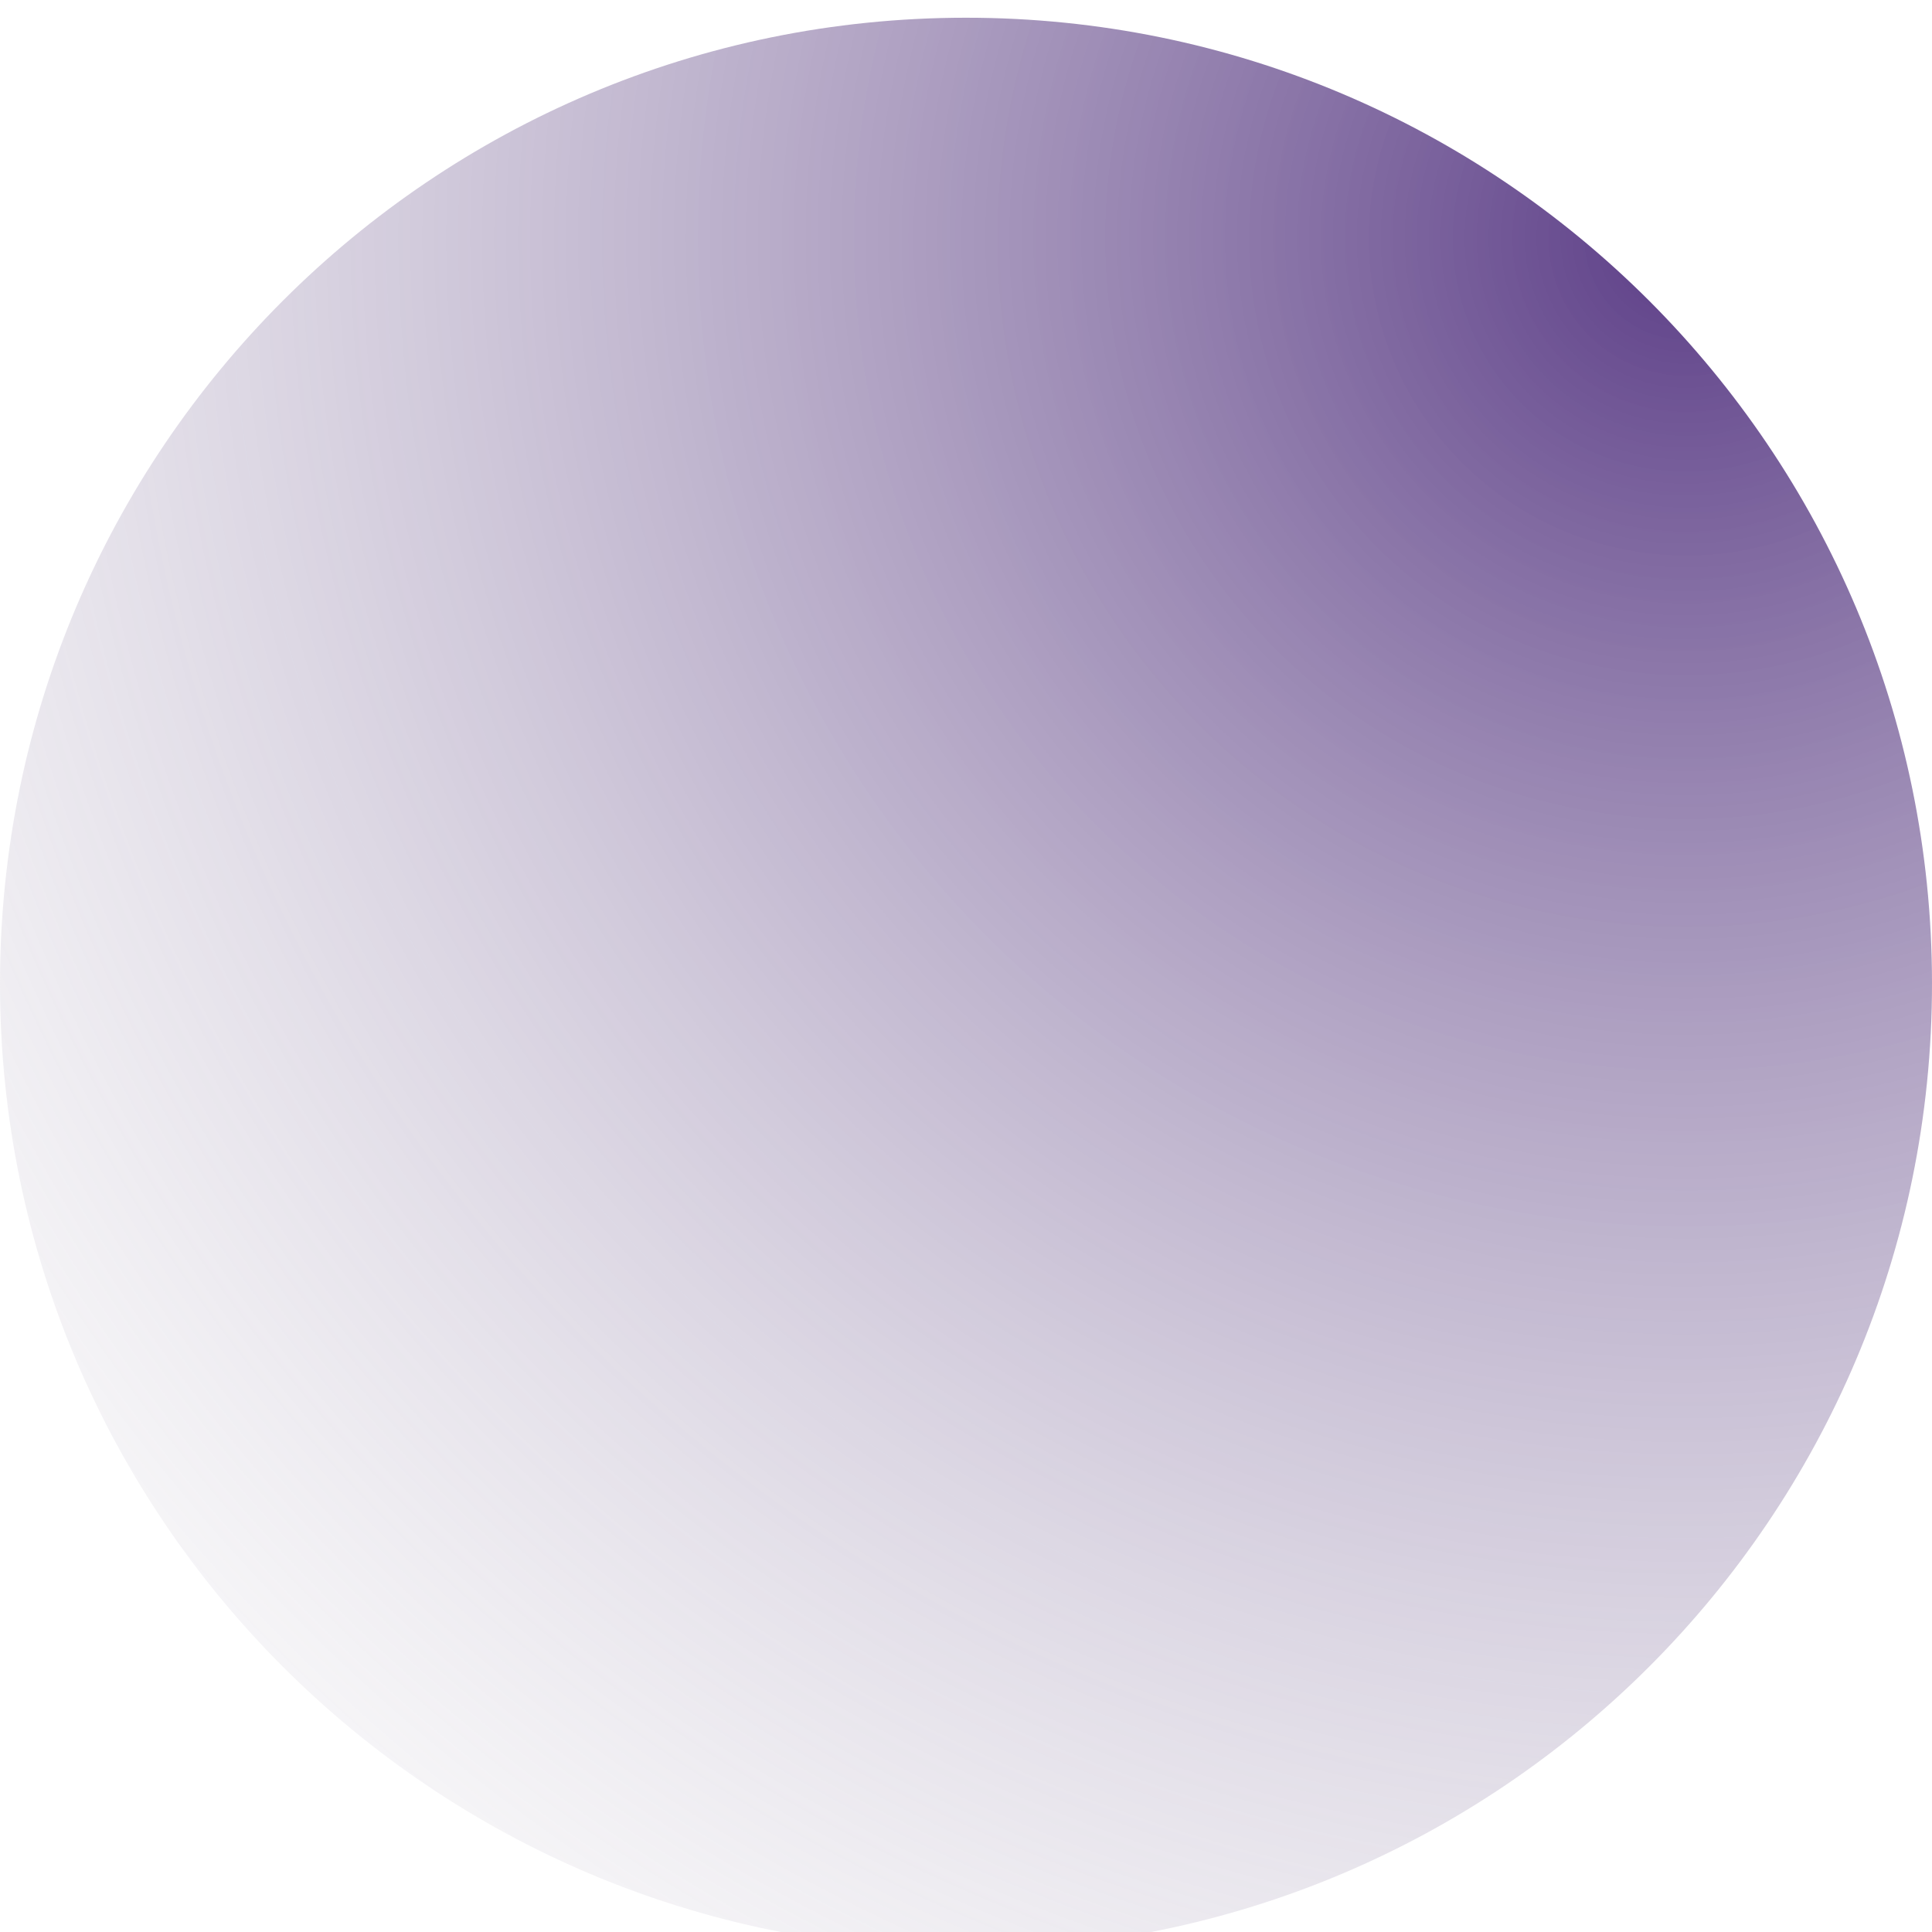 <?xml version="1.0" encoding="UTF-8"?> <svg xmlns="http://www.w3.org/2000/svg" width="436" height="436" viewBox="0 0 436 436" fill="none"> <g filter="url(#filter0_bi_98_172)"> <path d="M436 218C436 338.398 338.398 436 218 436C97.602 436 0 338.398 0 218C0 97.602 97.602 0 218 0C338.398 0 436 97.602 436 218Z" fill="white"></path> <path d="M436 218C436 338.398 338.398 436 218 436C97.602 436 0 338.398 0 218C0 97.602 97.602 0 218 0C338.398 0 436 97.602 436 218Z" fill="url(#paint0_radial_98_172)" fill-opacity="0.8"></path> </g> <defs> <filter id="filter0_bi_98_172" x="-85" y="-85" width="606" height="606" filterUnits="userSpaceOnUse" color-interpolation-filters="sRGB"> <feFlood flood-opacity="0" result="BackgroundImageFix"></feFlood> <feGaussianBlur in="BackgroundImageFix" stdDeviation="42.5"></feGaussianBlur> <feComposite in2="SourceAlpha" operator="in" result="effect1_backgroundBlur_98_172"></feComposite> <feBlend mode="normal" in="SourceGraphic" in2="effect1_backgroundBlur_98_172" result="shape"></feBlend> <feColorMatrix in="SourceAlpha" type="matrix" values="0 0 0 0 0 0 0 0 0 0 0 0 0 0 0 0 0 0 127 0" result="hardAlpha"></feColorMatrix> <feOffset dy="4"></feOffset> <feGaussianBlur stdDeviation="35"></feGaussianBlur> <feComposite in2="hardAlpha" operator="arithmetic" k2="-1" k3="1"></feComposite> <feColorMatrix type="matrix" values="0 0 0 0 1 0 0 0 0 1 0 0 0 0 1 0 0 0 0.5 0"></feColorMatrix> <feBlend mode="normal" in2="shape" result="effect2_innerShadow_98_172"></feBlend> </filter> <radialGradient id="paint0_radial_98_172" cx="0" cy="0" r="1" gradientUnits="userSpaceOnUse" gradientTransform="translate(381 46) rotate(132.325) scale(605.944)"> <stop stop-color="#330D69"></stop> <stop offset="0.922" stop-color="#D9D9D9" stop-opacity="0"></stop> <stop offset="1" stop-color="#C4C4C4" stop-opacity="0.7"></stop> </radialGradient> </defs> </svg> 